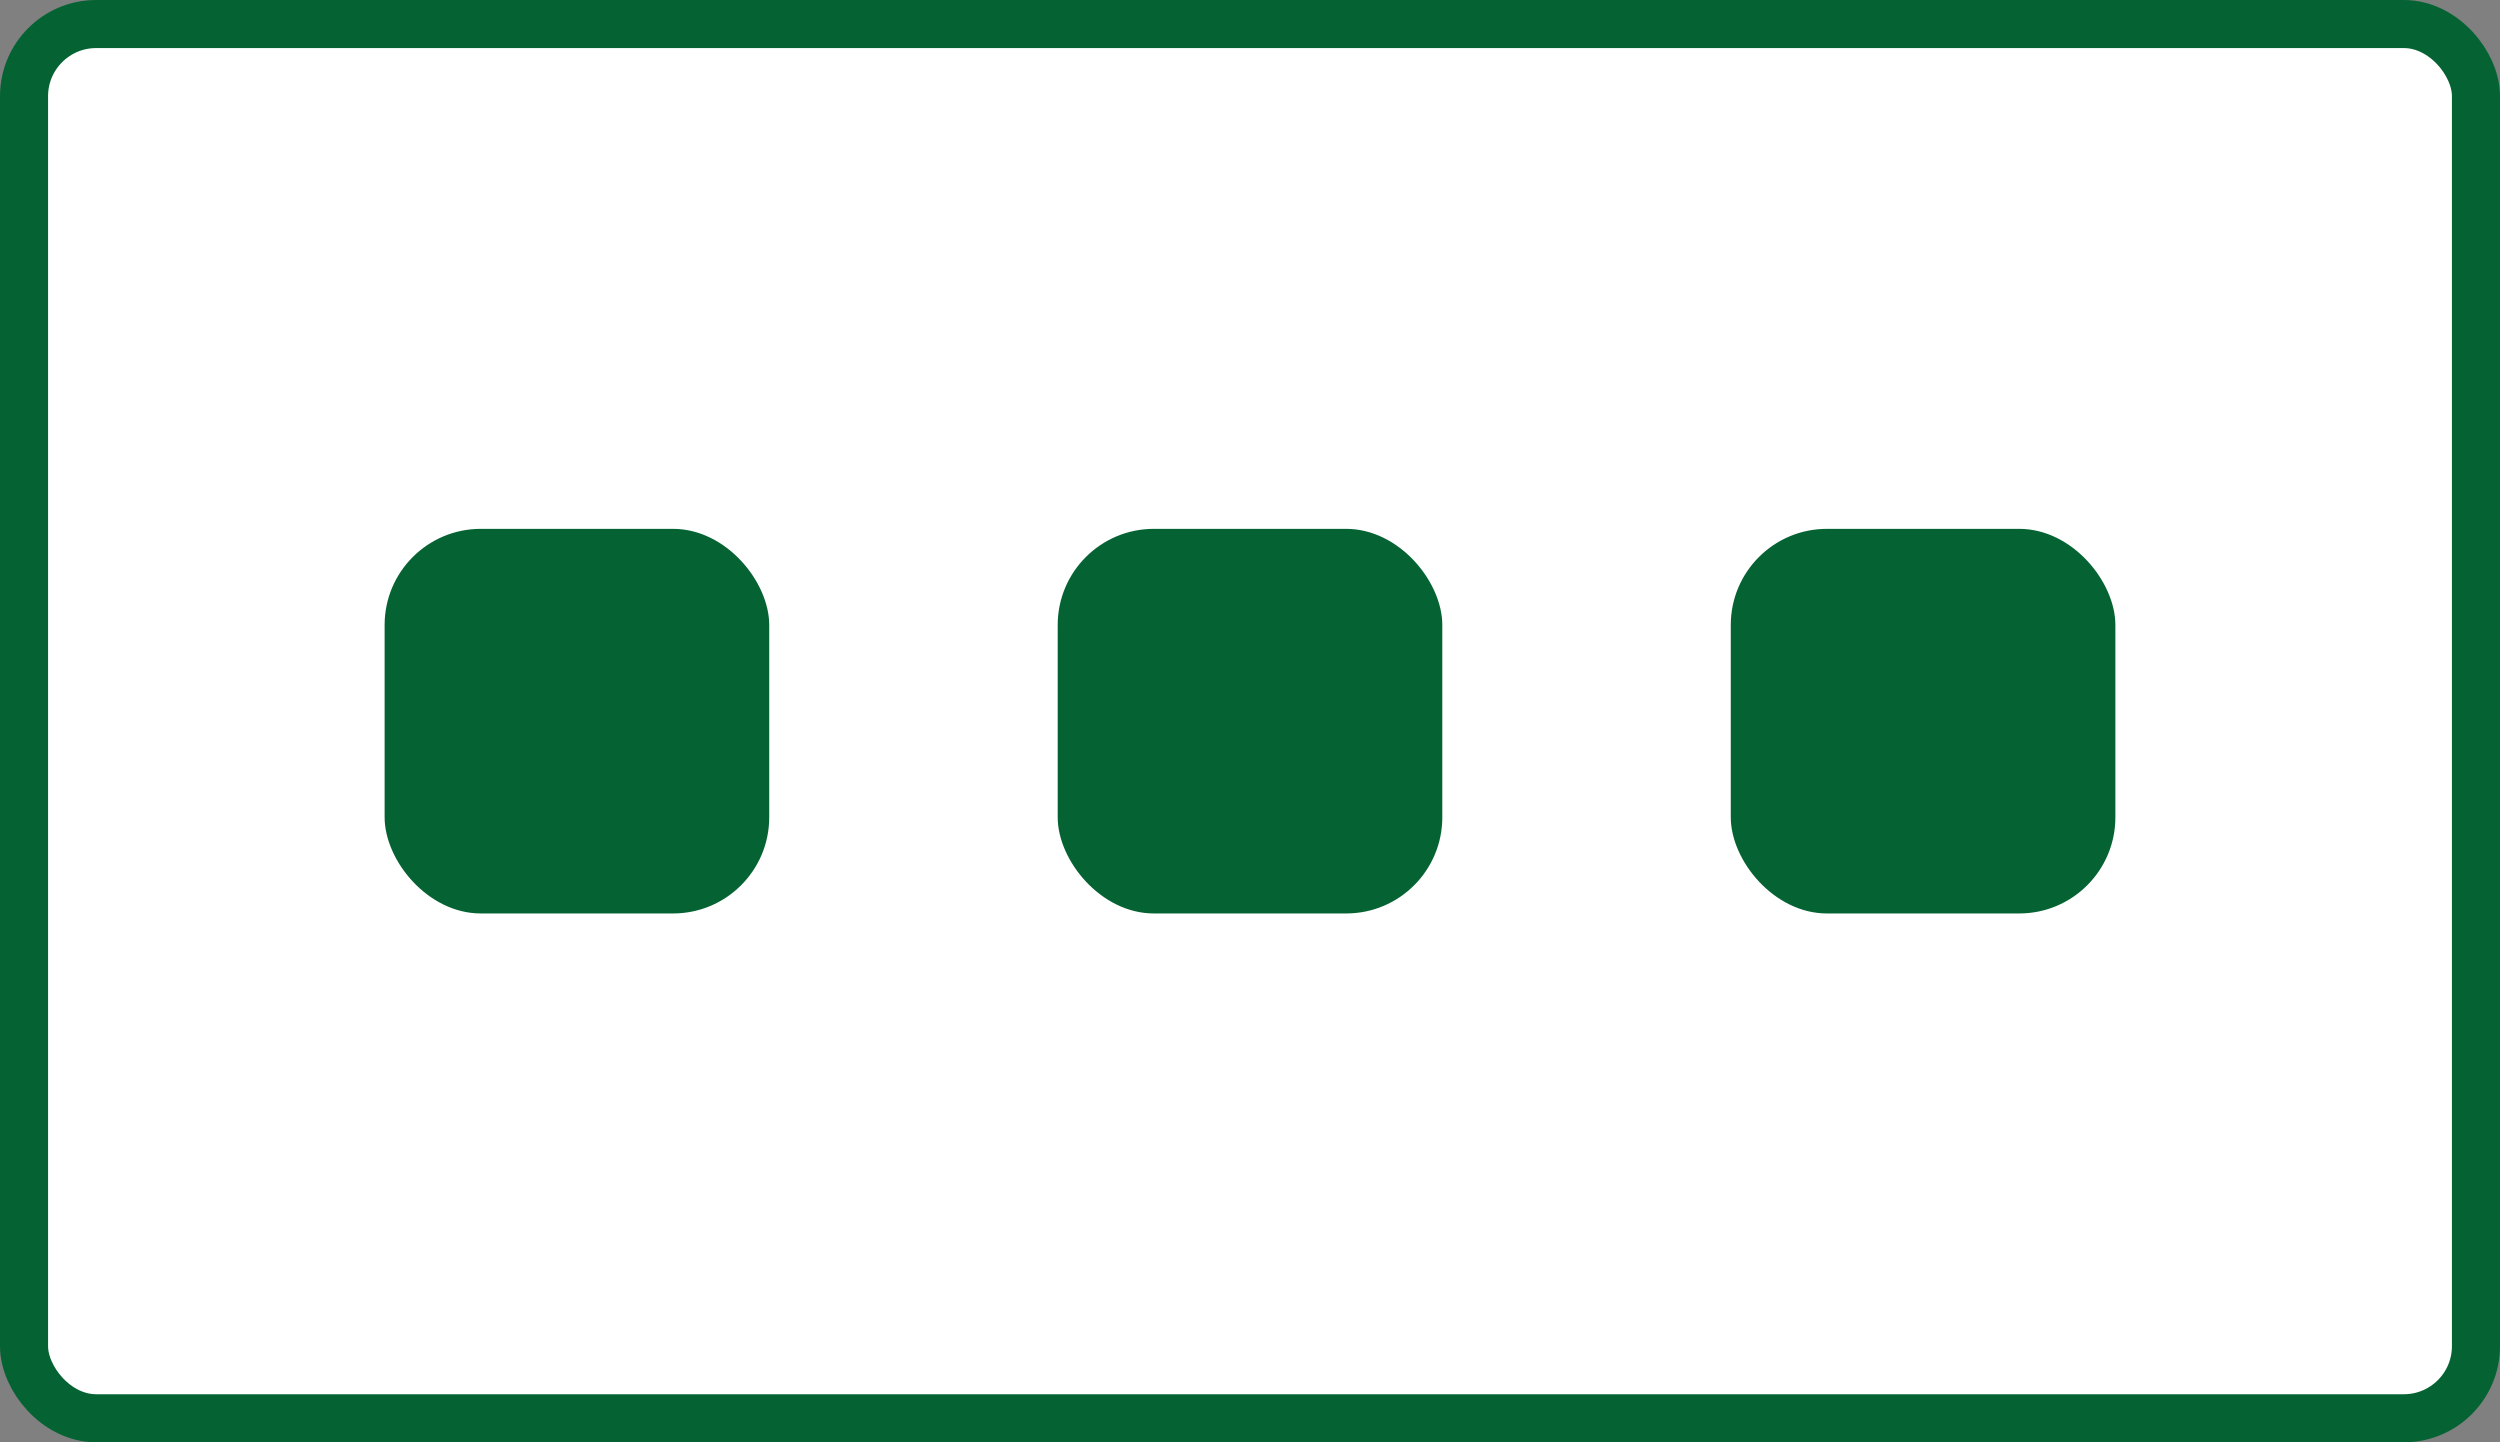 <svg width="52" height="30" viewBox="0 0 52 30" fill="none" xmlns="http://www.w3.org/2000/svg">
<rect x="0" y="0" width="52" height="30" fill="#808080" stroke="none"/>
<rect x="0.5" y="0.5" width="51" height="29" rx="1.5" fill="white" stroke="#056333"/>
<rect x="22" y="11" width="8" height="8" rx="2" fill="#056333"/>
<rect x="36" y="11" width="8" height="8" rx="2" fill="#056333"/>
<rect x="8" y="11" width="8" height="8" rx="2" fill="#056333"/>
</svg>
